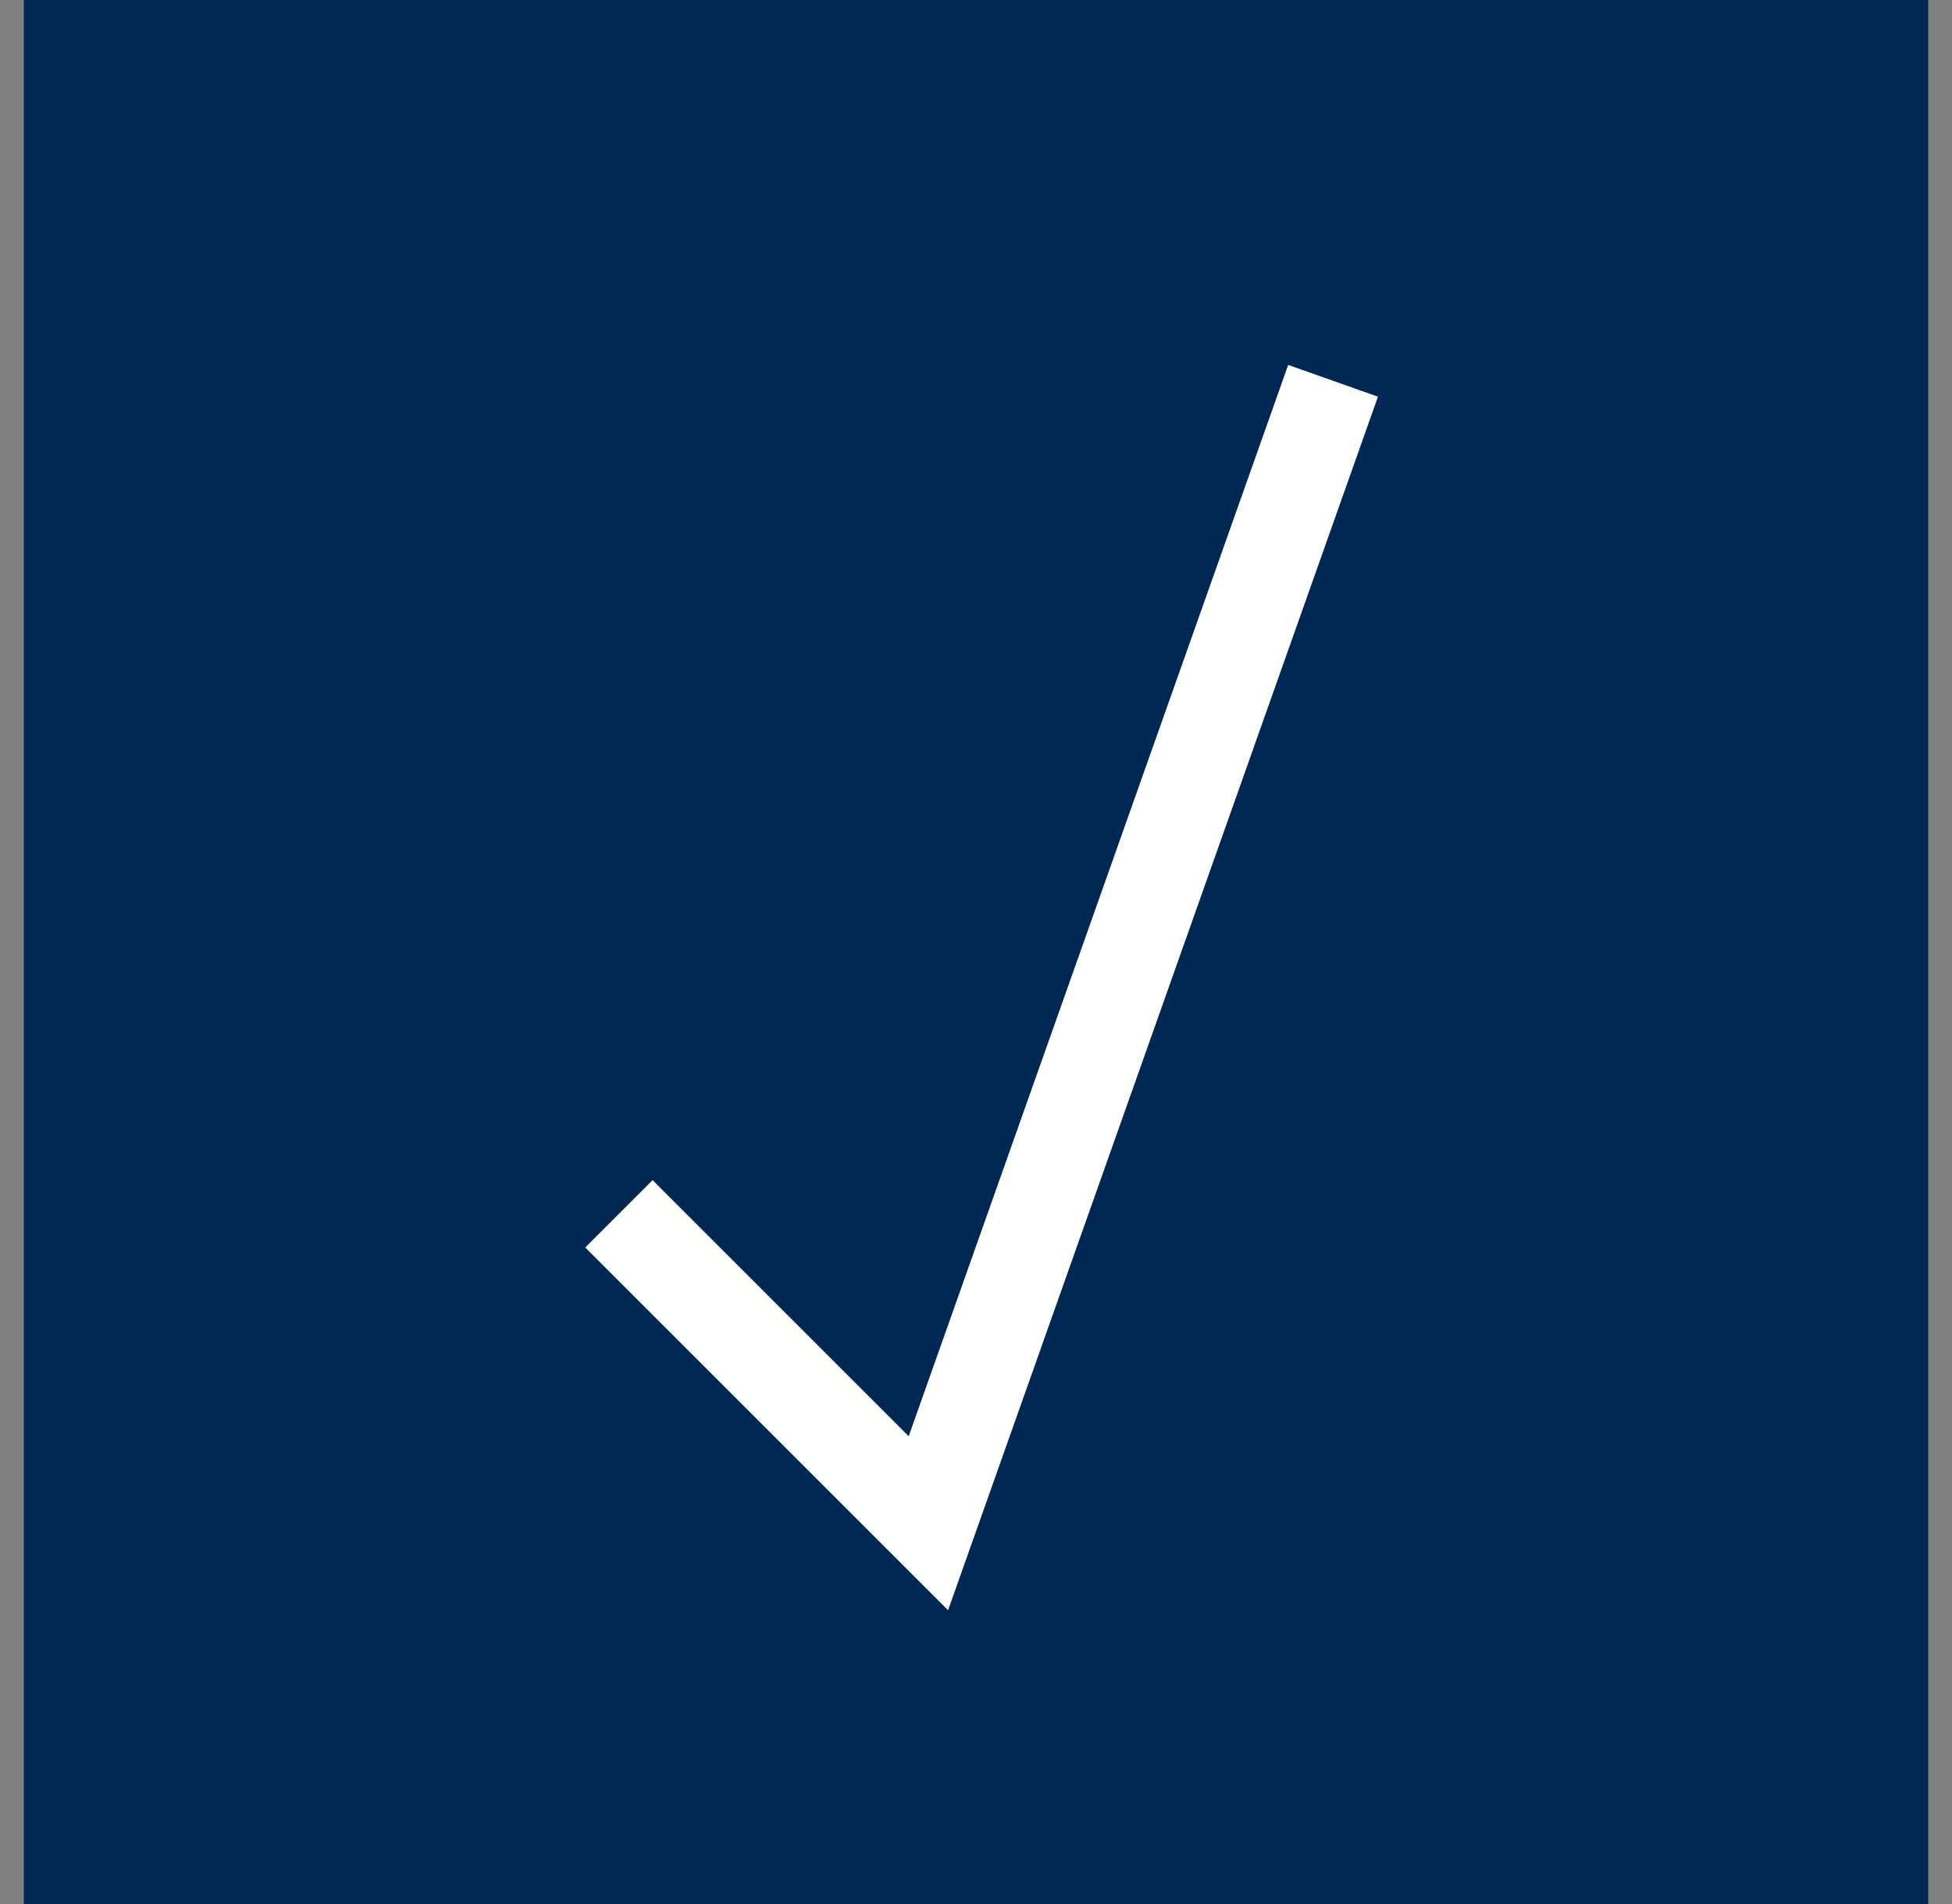 <svg width="41" height="40" viewBox="0 0 41 40" fill="none" xmlns="http://www.w3.org/2000/svg">
<rect x="0" y="0" width="41" height="40" fill="#808080" stroke="none"/>
<rect width="40" height="40" transform="translate(0.5)" fill="#002855"/>
<path d="M13 25.5L19.5 32L28 8" stroke="white" stroke-width="2"/>
</svg>

